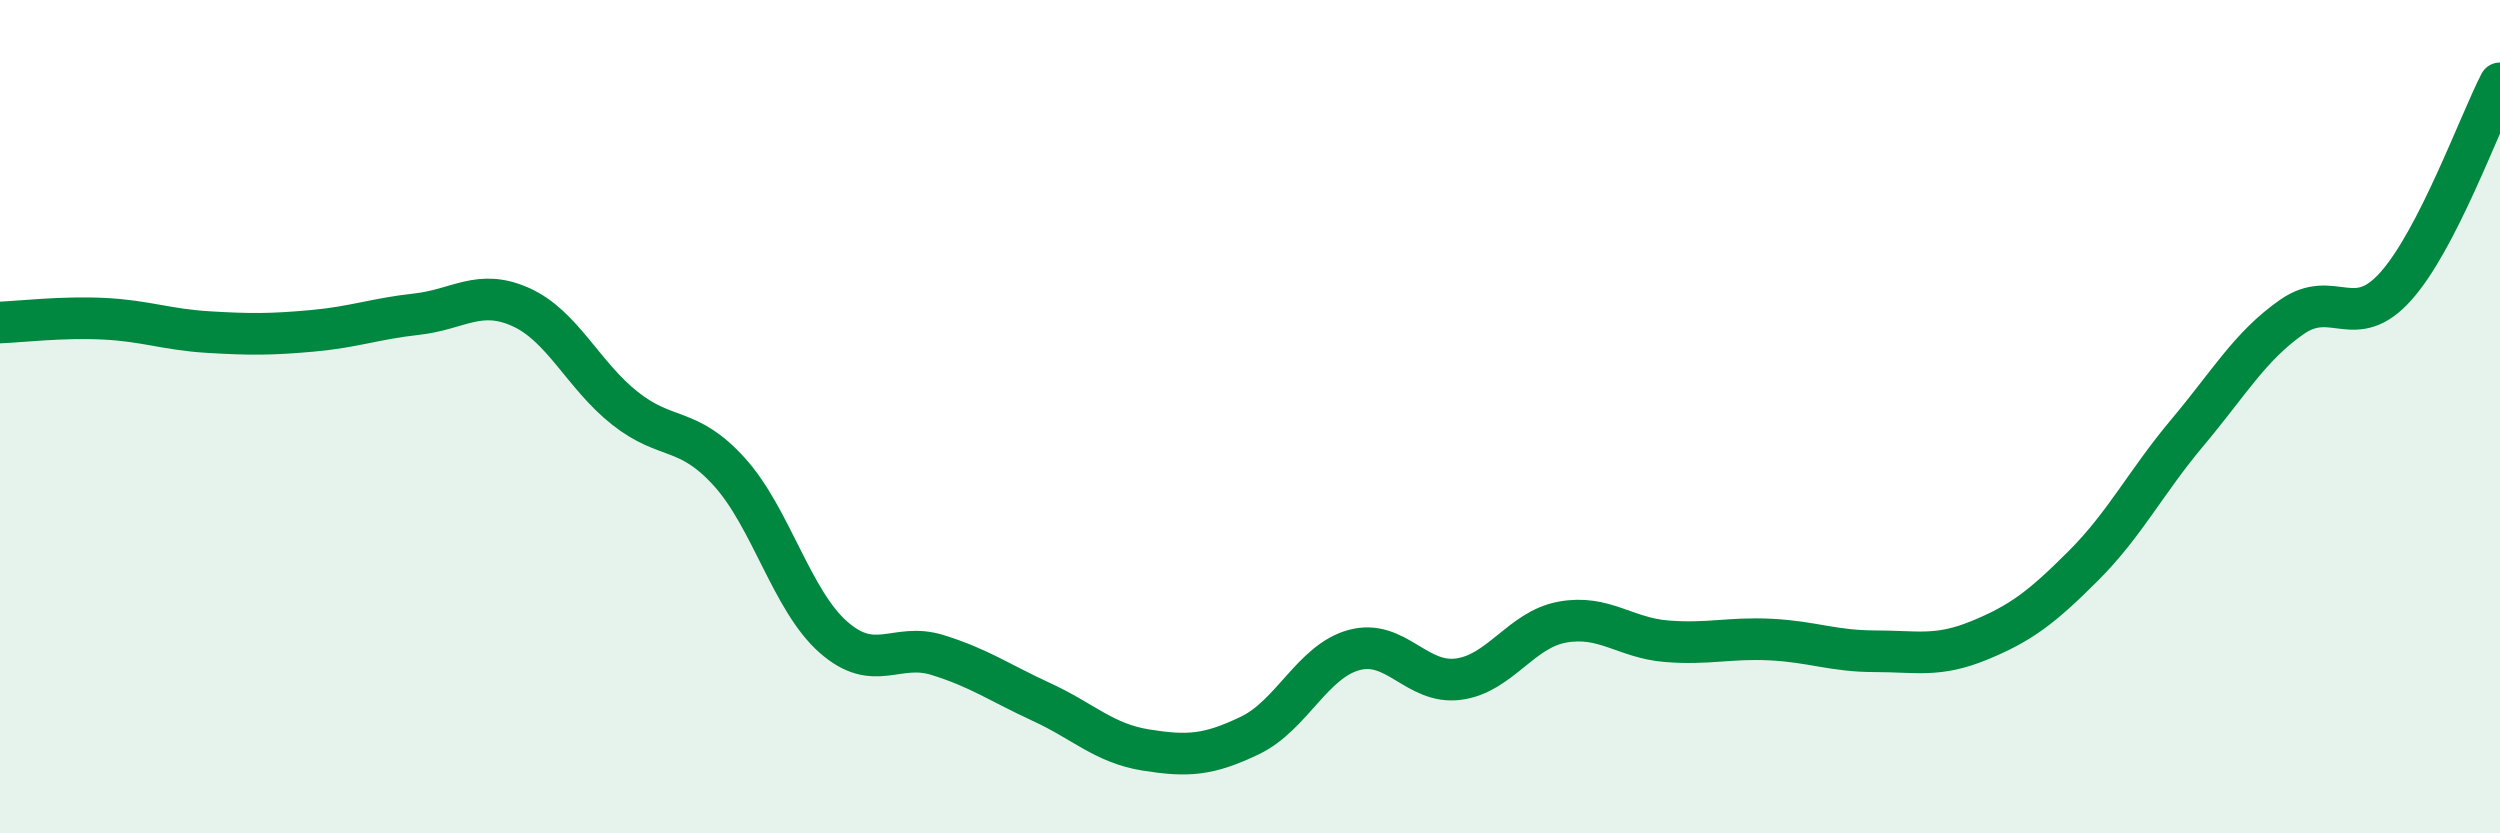 
    <svg width="60" height="20" viewBox="0 0 60 20" xmlns="http://www.w3.org/2000/svg">
      <path
        d="M 0,7.74 C 0.5,7.72 1.5,7.6 2.5,7.65 C 3.5,7.7 4,7.91 5,7.97 C 6,8.03 6.5,8.03 7.5,7.94 C 8.5,7.85 9,7.65 10,7.54 C 11,7.43 11.5,6.92 12.5,7.37 C 13.5,7.82 14,9.01 15,9.8 C 16,10.59 16.5,10.22 17.5,11.32 C 18.5,12.42 19,14.41 20,15.29 C 21,16.17 21.5,15.41 22.5,15.72 C 23.5,16.03 24,16.39 25,16.85 C 26,17.31 26.5,17.84 27.5,18 C 28.5,18.16 29,18.13 30,17.65 C 31,17.17 31.5,15.87 32.5,15.6 C 33.5,15.33 34,16.43 35,16.3 C 36,16.17 36.5,15.11 37.5,14.93 C 38.5,14.75 39,15.31 40,15.39 C 41,15.47 41.5,15.3 42.5,15.35 C 43.5,15.4 44,15.63 45,15.63 C 46,15.63 46.5,15.78 47.5,15.37 C 48.5,14.96 49,14.58 50,13.58 C 51,12.58 51.5,11.57 52.5,10.38 C 53.5,9.19 54,8.31 55,7.61 C 56,6.91 56.5,7.99 57.5,6.87 C 58.5,5.75 59.5,2.97 60,2L60 20L0 20Z"
        fill="#008740"
        opacity="0.1"
        stroke-linecap="round"
        stroke-linejoin="round"
      />
      <path
        d="M 0,7.74 C 0.5,7.72 1.5,7.6 2.5,7.65 C 3.5,7.7 4,7.91 5,7.97 C 6,8.03 6.5,8.03 7.5,7.94 C 8.5,7.85 9,7.65 10,7.54 C 11,7.43 11.5,6.92 12.5,7.37 C 13.5,7.82 14,9.01 15,9.8 C 16,10.59 16.5,10.22 17.5,11.32 C 18.5,12.42 19,14.41 20,15.29 C 21,16.17 21.5,15.41 22.5,15.72 C 23.5,16.03 24,16.39 25,16.85 C 26,17.31 26.5,17.84 27.5,18 C 28.5,18.16 29,18.13 30,17.65 C 31,17.17 31.5,15.87 32.5,15.6 C 33.5,15.33 34,16.43 35,16.3 C 36,16.17 36.5,15.11 37.5,14.93 C 38.5,14.75 39,15.31 40,15.39 C 41,15.47 41.5,15.3 42.5,15.35 C 43.5,15.4 44,15.63 45,15.63 C 46,15.63 46.5,15.78 47.5,15.37 C 48.5,14.96 49,14.58 50,13.58 C 51,12.58 51.5,11.57 52.5,10.38 C 53.5,9.19 54,8.31 55,7.61 C 56,6.91 56.5,7.99 57.5,6.87 C 58.5,5.75 59.5,2.97 60,2"
        stroke="#008740"
        stroke-width="1"
        fill="none"
        stroke-linecap="round"
        stroke-linejoin="round"
      />
    </svg>
  